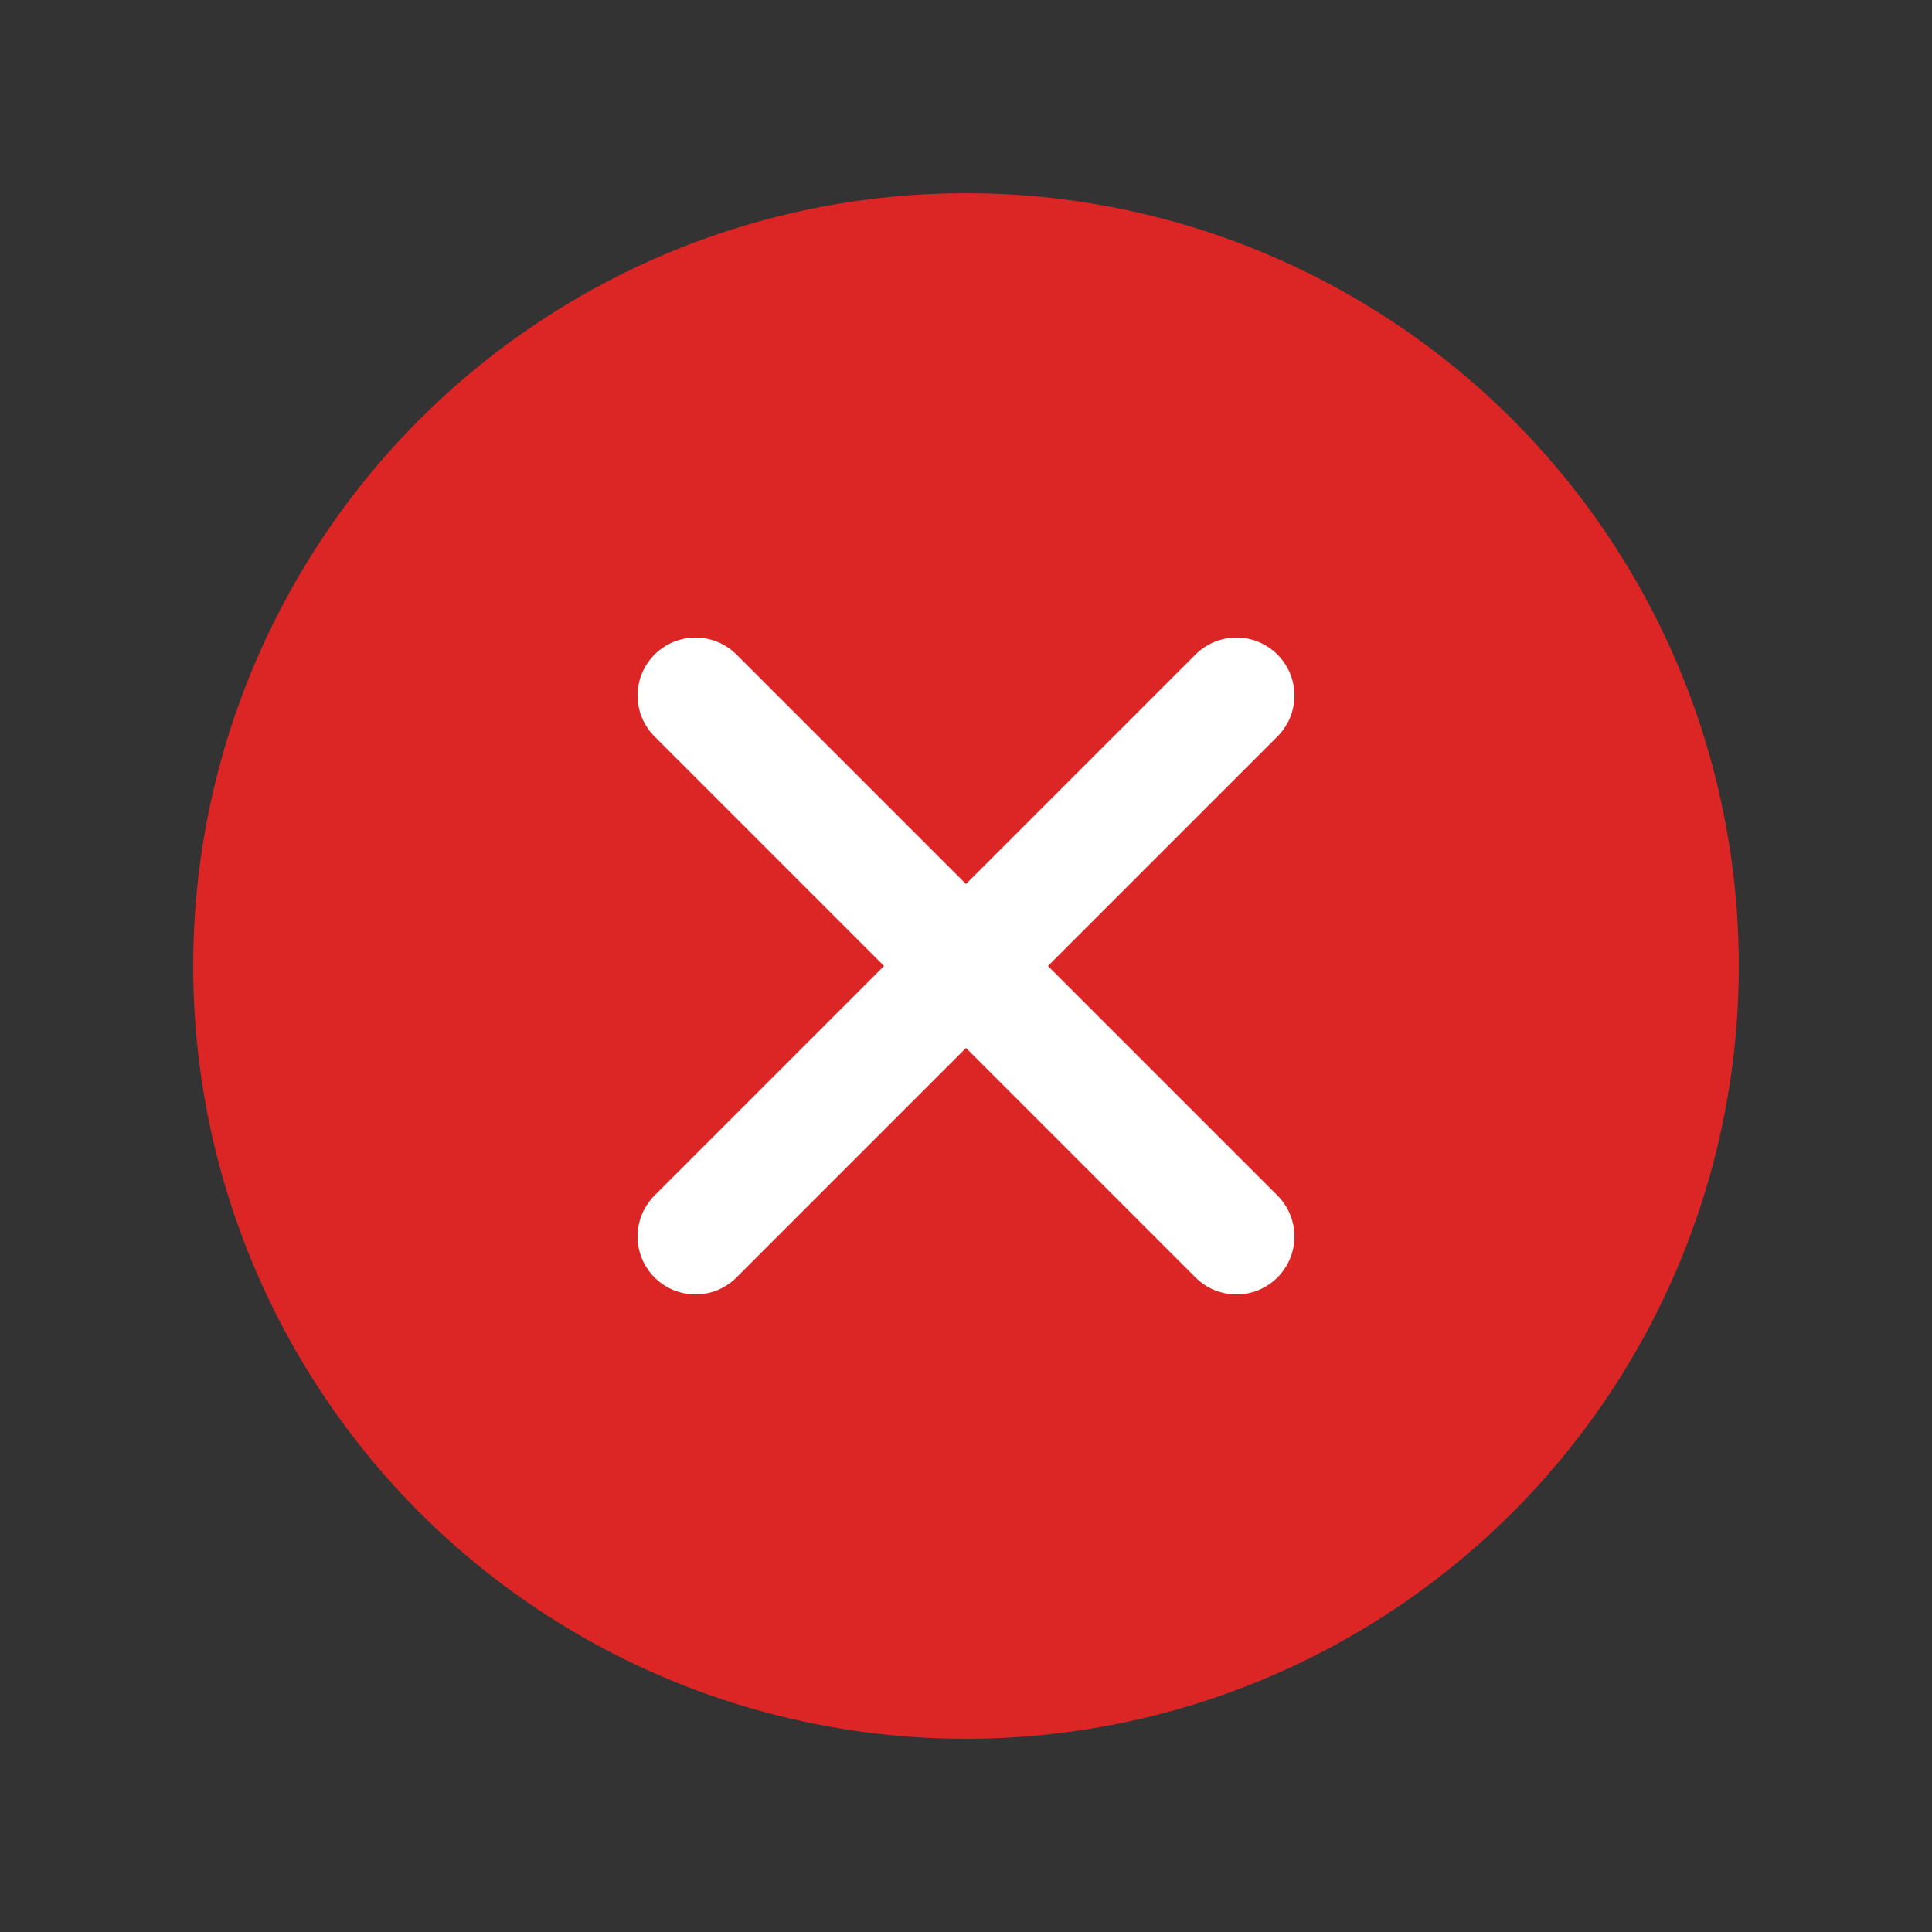 <svg width="50" height="50" viewBox="0 0 50 50" fill="none" xmlns="http://www.w3.org/2000/svg">
  <rect x="0" y="0" width="50" height="50" fill="#333333" stroke="none"/>
  <circle cx="25" cy="25" r="20" fill="#dc2626"/>
  <path d="M18 18 L32 32 M32 18 L18 32" stroke="white" stroke-width="3" stroke-linecap="round"/>
</svg>